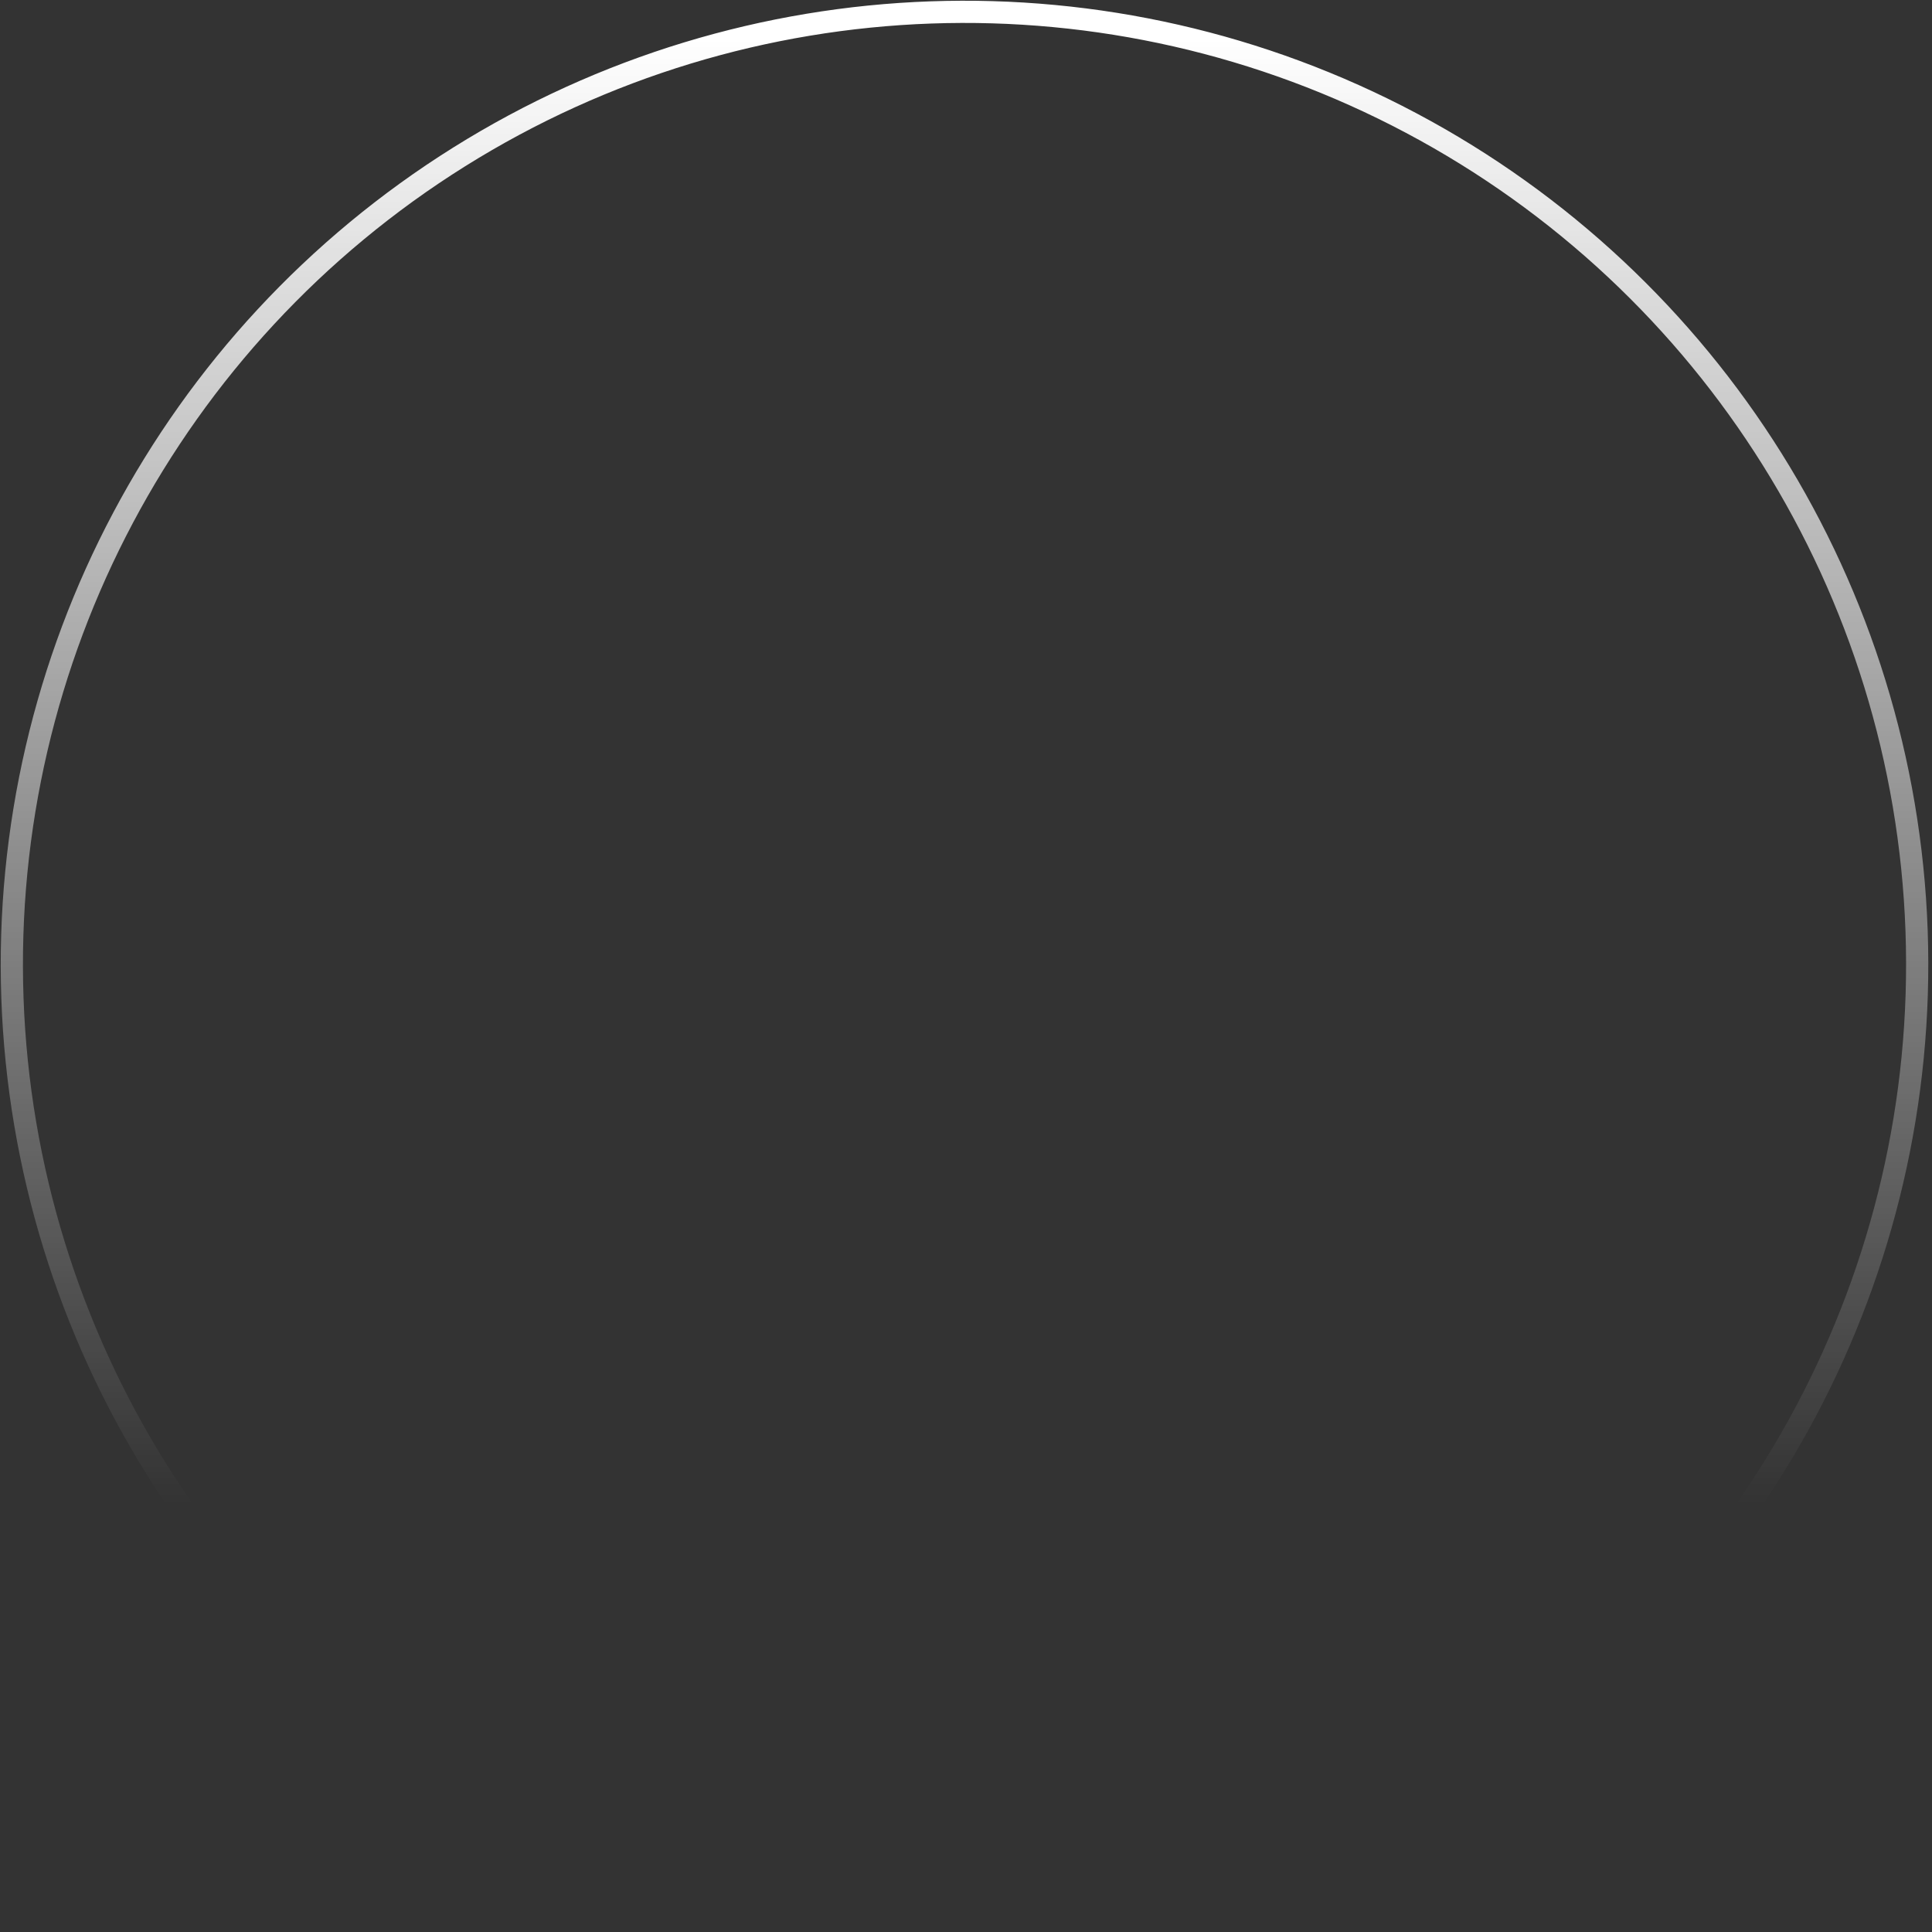 <?xml version="1.0" encoding="UTF-8"?> <svg xmlns="http://www.w3.org/2000/svg" width="435" height="435" viewBox="0 0 435 435" fill="none"><rect x="0" y="0" width="435" height="435" fill="#333333" stroke="none"/> <circle cx="217.165" cy="217.165" r="214.5" transform="rotate(57.969 217.165 217.165)" stroke="url(#paint0_linear_775_2676)" stroke-width="5" stroke-linejoin="round"></circle> <defs> <linearGradient id="paint0_linear_775_2676" x1="40.406" y1="106.582" x2="320.168" y2="281.605" gradientUnits="userSpaceOnUse"> <stop stop-color="white"></stop> <stop offset="1" stop-color="white" stop-opacity="0"></stop> </linearGradient> </defs> </svg> 